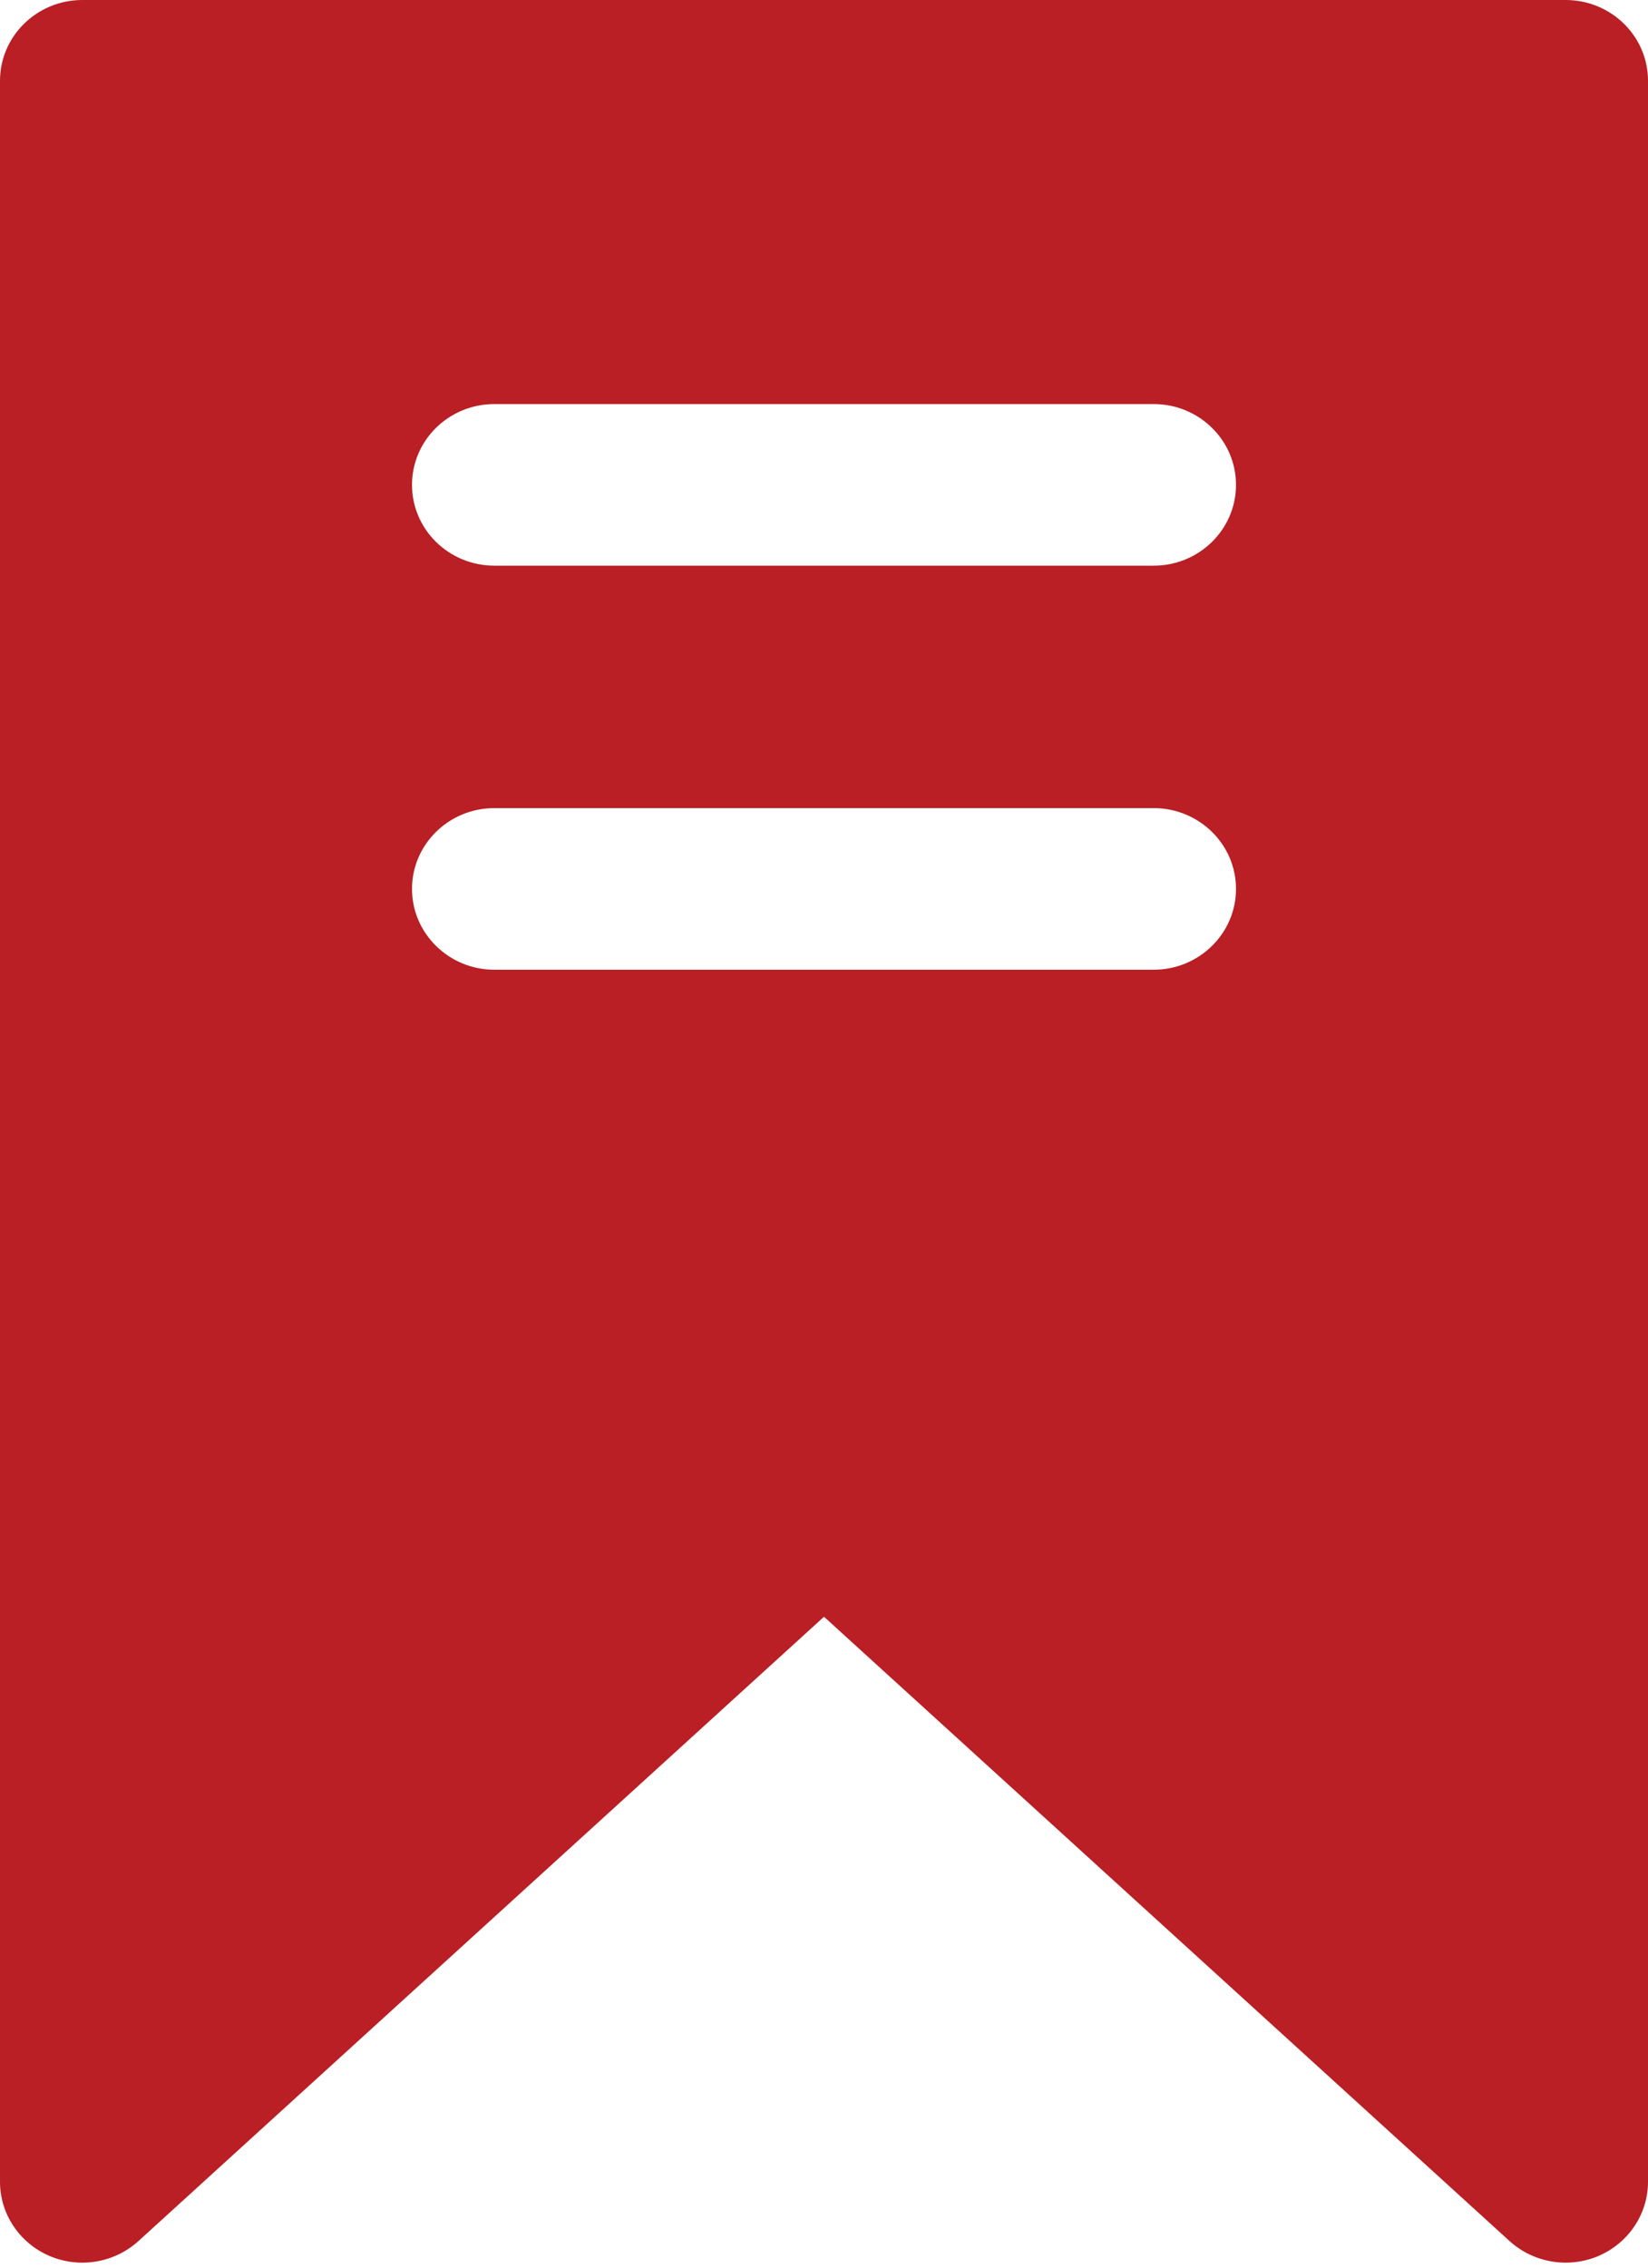 <?xml version="1.0" encoding="UTF-8"?> <svg xmlns="http://www.w3.org/2000/svg" width="16" height="22" viewBox="0 0 16 22" fill="none"> <path fill-rule="evenodd" clip-rule="evenodd" d="M8 15.685L1.344 21.742C1.111 21.953 0.772 22.011 0.48 21.886C0.189 21.761 0 21.479 0 21.167V0.784C0 0.351 0.358 0 0.8 0H15.2C15.642 0 16 0.351 16 0.784V21.167C16 21.479 15.811 21.761 15.52 21.886C15.228 22.011 14.889 21.953 14.656 21.742L8 15.685ZM4.8 9.408H11.2C11.642 9.408 12 9.056 12 8.624C12 8.191 11.642 7.84 11.2 7.84H4.8C4.358 7.84 4 8.191 4 8.624C4 9.056 4.358 9.408 4.8 9.408ZM4.8 5.488H11.2C11.642 5.488 12 5.137 12 4.704C12 4.271 11.642 3.92 11.2 3.92H4.8C4.358 3.92 4 4.271 4 4.704C4 5.137 4.358 5.488 4.8 5.488Z" fill="#B91F24"></path> </svg> 